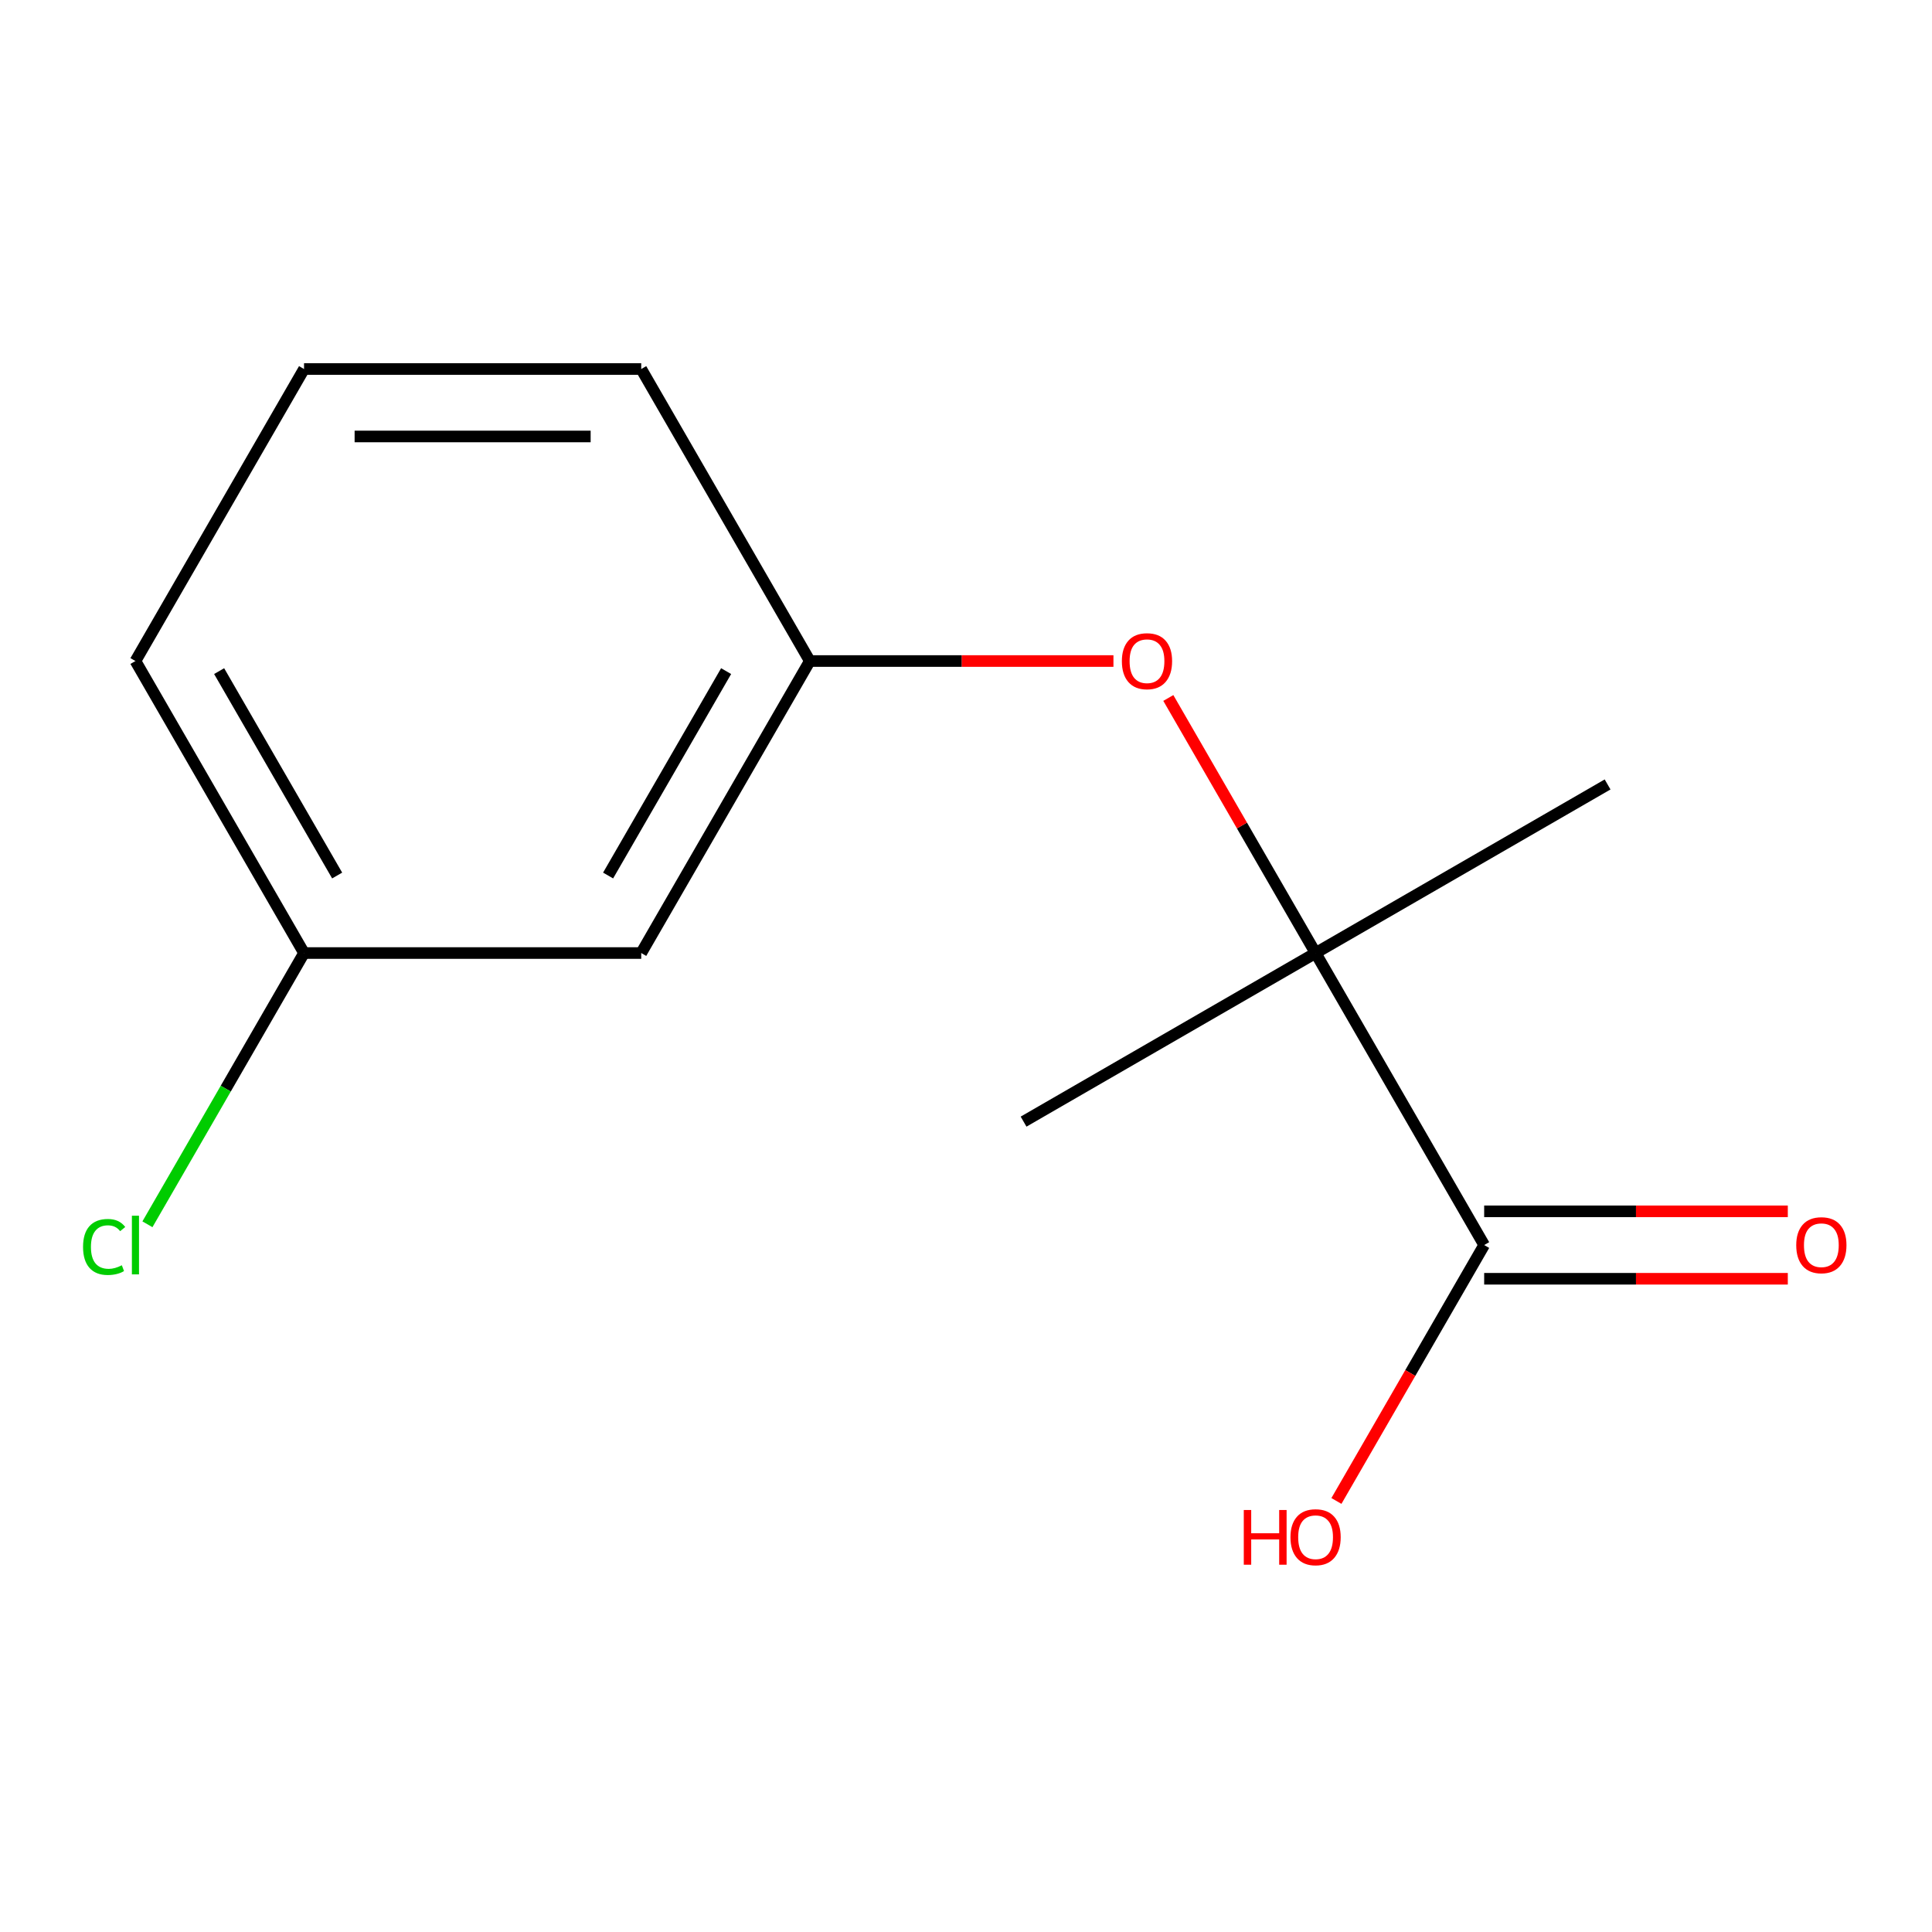 <?xml version='1.0' encoding='iso-8859-1'?>
<svg version='1.1' baseProfile='full'
              xmlns='http://www.w3.org/2000/svg'
                      xmlns:rdkit='http://www.rdkit.org/xml'
                      xmlns:xlink='http://www.w3.org/1999/xlink'
                  xml:space='preserve'
width='1000px' height='1000px' viewBox='0 0 1000 1000'>
<!-- END OF HEADER -->
<rect style='opacity:1.0;fill:#FFFFFF;stroke:none' width='1000' height='1000' x='0' y='0'> </rect>
<path class='bond-0' d='M 680.942,493.291 L 768.204,644.434' style='fill:none;fill-rule:evenodd;stroke:#000000;stroke-width:6px;stroke-linecap:butt;stroke-linejoin:miter;stroke-opacity:1' />
<path class='bond-1' d='M 680.942,493.291 L 642.831,427.282' style='fill:none;fill-rule:evenodd;stroke:#000000;stroke-width:6px;stroke-linecap:butt;stroke-linejoin:miter;stroke-opacity:1' />
<path class='bond-1' d='M 642.831,427.282 L 604.721,361.272' style='fill:none;fill-rule:evenodd;stroke:#FF0000;stroke-width:6px;stroke-linecap:butt;stroke-linejoin:miter;stroke-opacity:1' />
<path class='bond-8' d='M 680.942,493.291 L 832.084,406.029' style='fill:none;fill-rule:evenodd;stroke:#000000;stroke-width:6px;stroke-linecap:butt;stroke-linejoin:miter;stroke-opacity:1' />
<path class='bond-9' d='M 680.942,493.291 L 529.8,580.553' style='fill:none;fill-rule:evenodd;stroke:#000000;stroke-width:6px;stroke-linecap:butt;stroke-linejoin:miter;stroke-opacity:1' />
<path class='bond-3' d='M 768.204,661.886 L 846.784,661.886' style='fill:none;fill-rule:evenodd;stroke:#000000;stroke-width:6px;stroke-linecap:butt;stroke-linejoin:miter;stroke-opacity:1' />
<path class='bond-3' d='M 846.784,661.886 L 925.365,661.886' style='fill:none;fill-rule:evenodd;stroke:#FF0000;stroke-width:6px;stroke-linecap:butt;stroke-linejoin:miter;stroke-opacity:1' />
<path class='bond-3' d='M 768.204,626.981 L 846.784,626.981' style='fill:none;fill-rule:evenodd;stroke:#000000;stroke-width:6px;stroke-linecap:butt;stroke-linejoin:miter;stroke-opacity:1' />
<path class='bond-3' d='M 846.784,626.981 L 925.365,626.981' style='fill:none;fill-rule:evenodd;stroke:#FF0000;stroke-width:6px;stroke-linecap:butt;stroke-linejoin:miter;stroke-opacity:1' />
<path class='bond-6' d='M 768.204,644.434 L 729.966,710.663' style='fill:none;fill-rule:evenodd;stroke:#000000;stroke-width:6px;stroke-linecap:butt;stroke-linejoin:miter;stroke-opacity:1' />
<path class='bond-6' d='M 729.966,710.663 L 691.729,776.893' style='fill:none;fill-rule:evenodd;stroke:#FF0000;stroke-width:6px;stroke-linecap:butt;stroke-linejoin:miter;stroke-opacity:1' />
<path class='bond-2' d='M 576.317,342.149 L 497.736,342.149' style='fill:none;fill-rule:evenodd;stroke:#FF0000;stroke-width:6px;stroke-linecap:butt;stroke-linejoin:miter;stroke-opacity:1' />
<path class='bond-2' d='M 497.736,342.149 L 419.156,342.149' style='fill:none;fill-rule:evenodd;stroke:#000000;stroke-width:6px;stroke-linecap:butt;stroke-linejoin:miter;stroke-opacity:1' />
<path class='bond-4' d='M 419.156,342.149 L 331.894,493.291' style='fill:none;fill-rule:evenodd;stroke:#000000;stroke-width:6px;stroke-linecap:butt;stroke-linejoin:miter;stroke-opacity:1' />
<path class='bond-4' d='M 375.838,347.368 L 314.755,453.168' style='fill:none;fill-rule:evenodd;stroke:#000000;stroke-width:6px;stroke-linecap:butt;stroke-linejoin:miter;stroke-opacity:1' />
<path class='bond-11' d='M 419.156,342.149 L 331.894,191.007' style='fill:none;fill-rule:evenodd;stroke:#000000;stroke-width:6px;stroke-linecap:butt;stroke-linejoin:miter;stroke-opacity:1' />
<path class='bond-5' d='M 331.894,493.291 L 157.37,493.291' style='fill:none;fill-rule:evenodd;stroke:#000000;stroke-width:6px;stroke-linecap:butt;stroke-linejoin:miter;stroke-opacity:1' />
<path class='bond-7' d='M 157.37,493.291 L 116.84,563.49' style='fill:none;fill-rule:evenodd;stroke:#000000;stroke-width:6px;stroke-linecap:butt;stroke-linejoin:miter;stroke-opacity:1' />
<path class='bond-7' d='M 116.84,563.49 L 76.311,633.69' style='fill:none;fill-rule:evenodd;stroke:#00CC00;stroke-width:6px;stroke-linecap:butt;stroke-linejoin:miter;stroke-opacity:1' />
<path class='bond-13' d='M 157.37,493.291 L 70.108,342.149' style='fill:none;fill-rule:evenodd;stroke:#000000;stroke-width:6px;stroke-linecap:butt;stroke-linejoin:miter;stroke-opacity:1' />
<path class='bond-13' d='M 174.509,453.168 L 113.425,347.368' style='fill:none;fill-rule:evenodd;stroke:#000000;stroke-width:6px;stroke-linecap:butt;stroke-linejoin:miter;stroke-opacity:1' />
<path class='bond-10' d='M 157.37,191.007 L 331.894,191.007' style='fill:none;fill-rule:evenodd;stroke:#000000;stroke-width:6px;stroke-linecap:butt;stroke-linejoin:miter;stroke-opacity:1' />
<path class='bond-10' d='M 183.548,225.912 L 305.715,225.912' style='fill:none;fill-rule:evenodd;stroke:#000000;stroke-width:6px;stroke-linecap:butt;stroke-linejoin:miter;stroke-opacity:1' />
<path class='bond-12' d='M 157.37,191.007 L 70.108,342.149' style='fill:none;fill-rule:evenodd;stroke:#000000;stroke-width:6px;stroke-linecap:butt;stroke-linejoin:miter;stroke-opacity:1' />
<path  class='atom-2' d='M 580.68 342.229
Q 580.68 335.429, 584.04 331.629
Q 587.4 327.829, 593.68 327.829
Q 599.96 327.829, 603.32 331.629
Q 606.68 335.429, 606.68 342.229
Q 606.68 349.109, 603.28 353.029
Q 599.88 356.909, 593.68 356.909
Q 587.44 356.909, 584.04 353.029
Q 580.68 349.149, 580.68 342.229
M 593.68 353.709
Q 598 353.709, 600.32 350.829
Q 602.68 347.909, 602.68 342.229
Q 602.68 336.669, 600.32 333.869
Q 598 331.029, 593.68 331.029
Q 589.36 331.029, 587 333.829
Q 584.68 336.629, 584.68 342.229
Q 584.68 347.949, 587 350.829
Q 589.36 353.709, 593.68 353.709
' fill='#FF0000'/>
<path  class='atom-4' d='M 929.728 644.514
Q 929.728 637.714, 933.088 633.914
Q 936.448 630.114, 942.728 630.114
Q 949.008 630.114, 952.368 633.914
Q 955.728 637.714, 955.728 644.514
Q 955.728 651.394, 952.328 655.314
Q 948.928 659.194, 942.728 659.194
Q 936.488 659.194, 933.088 655.314
Q 929.728 651.434, 929.728 644.514
M 942.728 655.994
Q 947.048 655.994, 949.368 653.114
Q 951.728 650.194, 951.728 644.514
Q 951.728 638.954, 949.368 636.154
Q 947.048 633.314, 942.728 633.314
Q 938.408 633.314, 936.048 636.114
Q 933.728 638.914, 933.728 644.514
Q 933.728 650.234, 936.048 653.114
Q 938.408 655.994, 942.728 655.994
' fill='#FF0000'/>
<path  class='atom-7' d='M 643.782 781.576
L 647.622 781.576
L 647.622 793.616
L 662.102 793.616
L 662.102 781.576
L 665.942 781.576
L 665.942 809.896
L 662.102 809.896
L 662.102 796.816
L 647.622 796.816
L 647.622 809.896
L 643.782 809.896
L 643.782 781.576
' fill='#FF0000'/>
<path  class='atom-7' d='M 667.942 795.656
Q 667.942 788.856, 671.302 785.056
Q 674.662 781.256, 680.942 781.256
Q 687.222 781.256, 690.582 785.056
Q 693.942 788.856, 693.942 795.656
Q 693.942 802.536, 690.542 806.456
Q 687.142 810.336, 680.942 810.336
Q 674.702 810.336, 671.302 806.456
Q 667.942 802.576, 667.942 795.656
M 680.942 807.136
Q 685.262 807.136, 687.582 804.256
Q 689.942 801.336, 689.942 795.656
Q 689.942 790.096, 687.582 787.296
Q 685.262 784.456, 680.942 784.456
Q 676.622 784.456, 674.262 787.256
Q 671.942 790.056, 671.942 795.656
Q 671.942 801.376, 674.262 804.256
Q 676.622 807.136, 680.942 807.136
' fill='#FF0000'/>
<path  class='atom-8' d='M 42.988 645.414
Q 42.988 638.374, 46.268 634.694
Q 49.588 630.974, 55.868 630.974
Q 61.708 630.974, 64.828 635.094
L 62.188 637.254
Q 59.908 634.254, 55.868 634.254
Q 51.588 634.254, 49.308 637.134
Q 47.068 639.974, 47.068 645.414
Q 47.068 651.014, 49.388 653.894
Q 51.748 656.774, 56.308 656.774
Q 59.428 656.774, 63.068 654.894
L 64.188 657.894
Q 62.708 658.854, 60.468 659.414
Q 58.228 659.974, 55.748 659.974
Q 49.588 659.974, 46.268 656.214
Q 42.988 652.454, 42.988 645.414
' fill='#00CC00'/>
<path  class='atom-8' d='M 68.268 629.254
L 71.948 629.254
L 71.948 659.614
L 68.268 659.614
L 68.268 629.254
' fill='#00CC00'/>
</svg>

